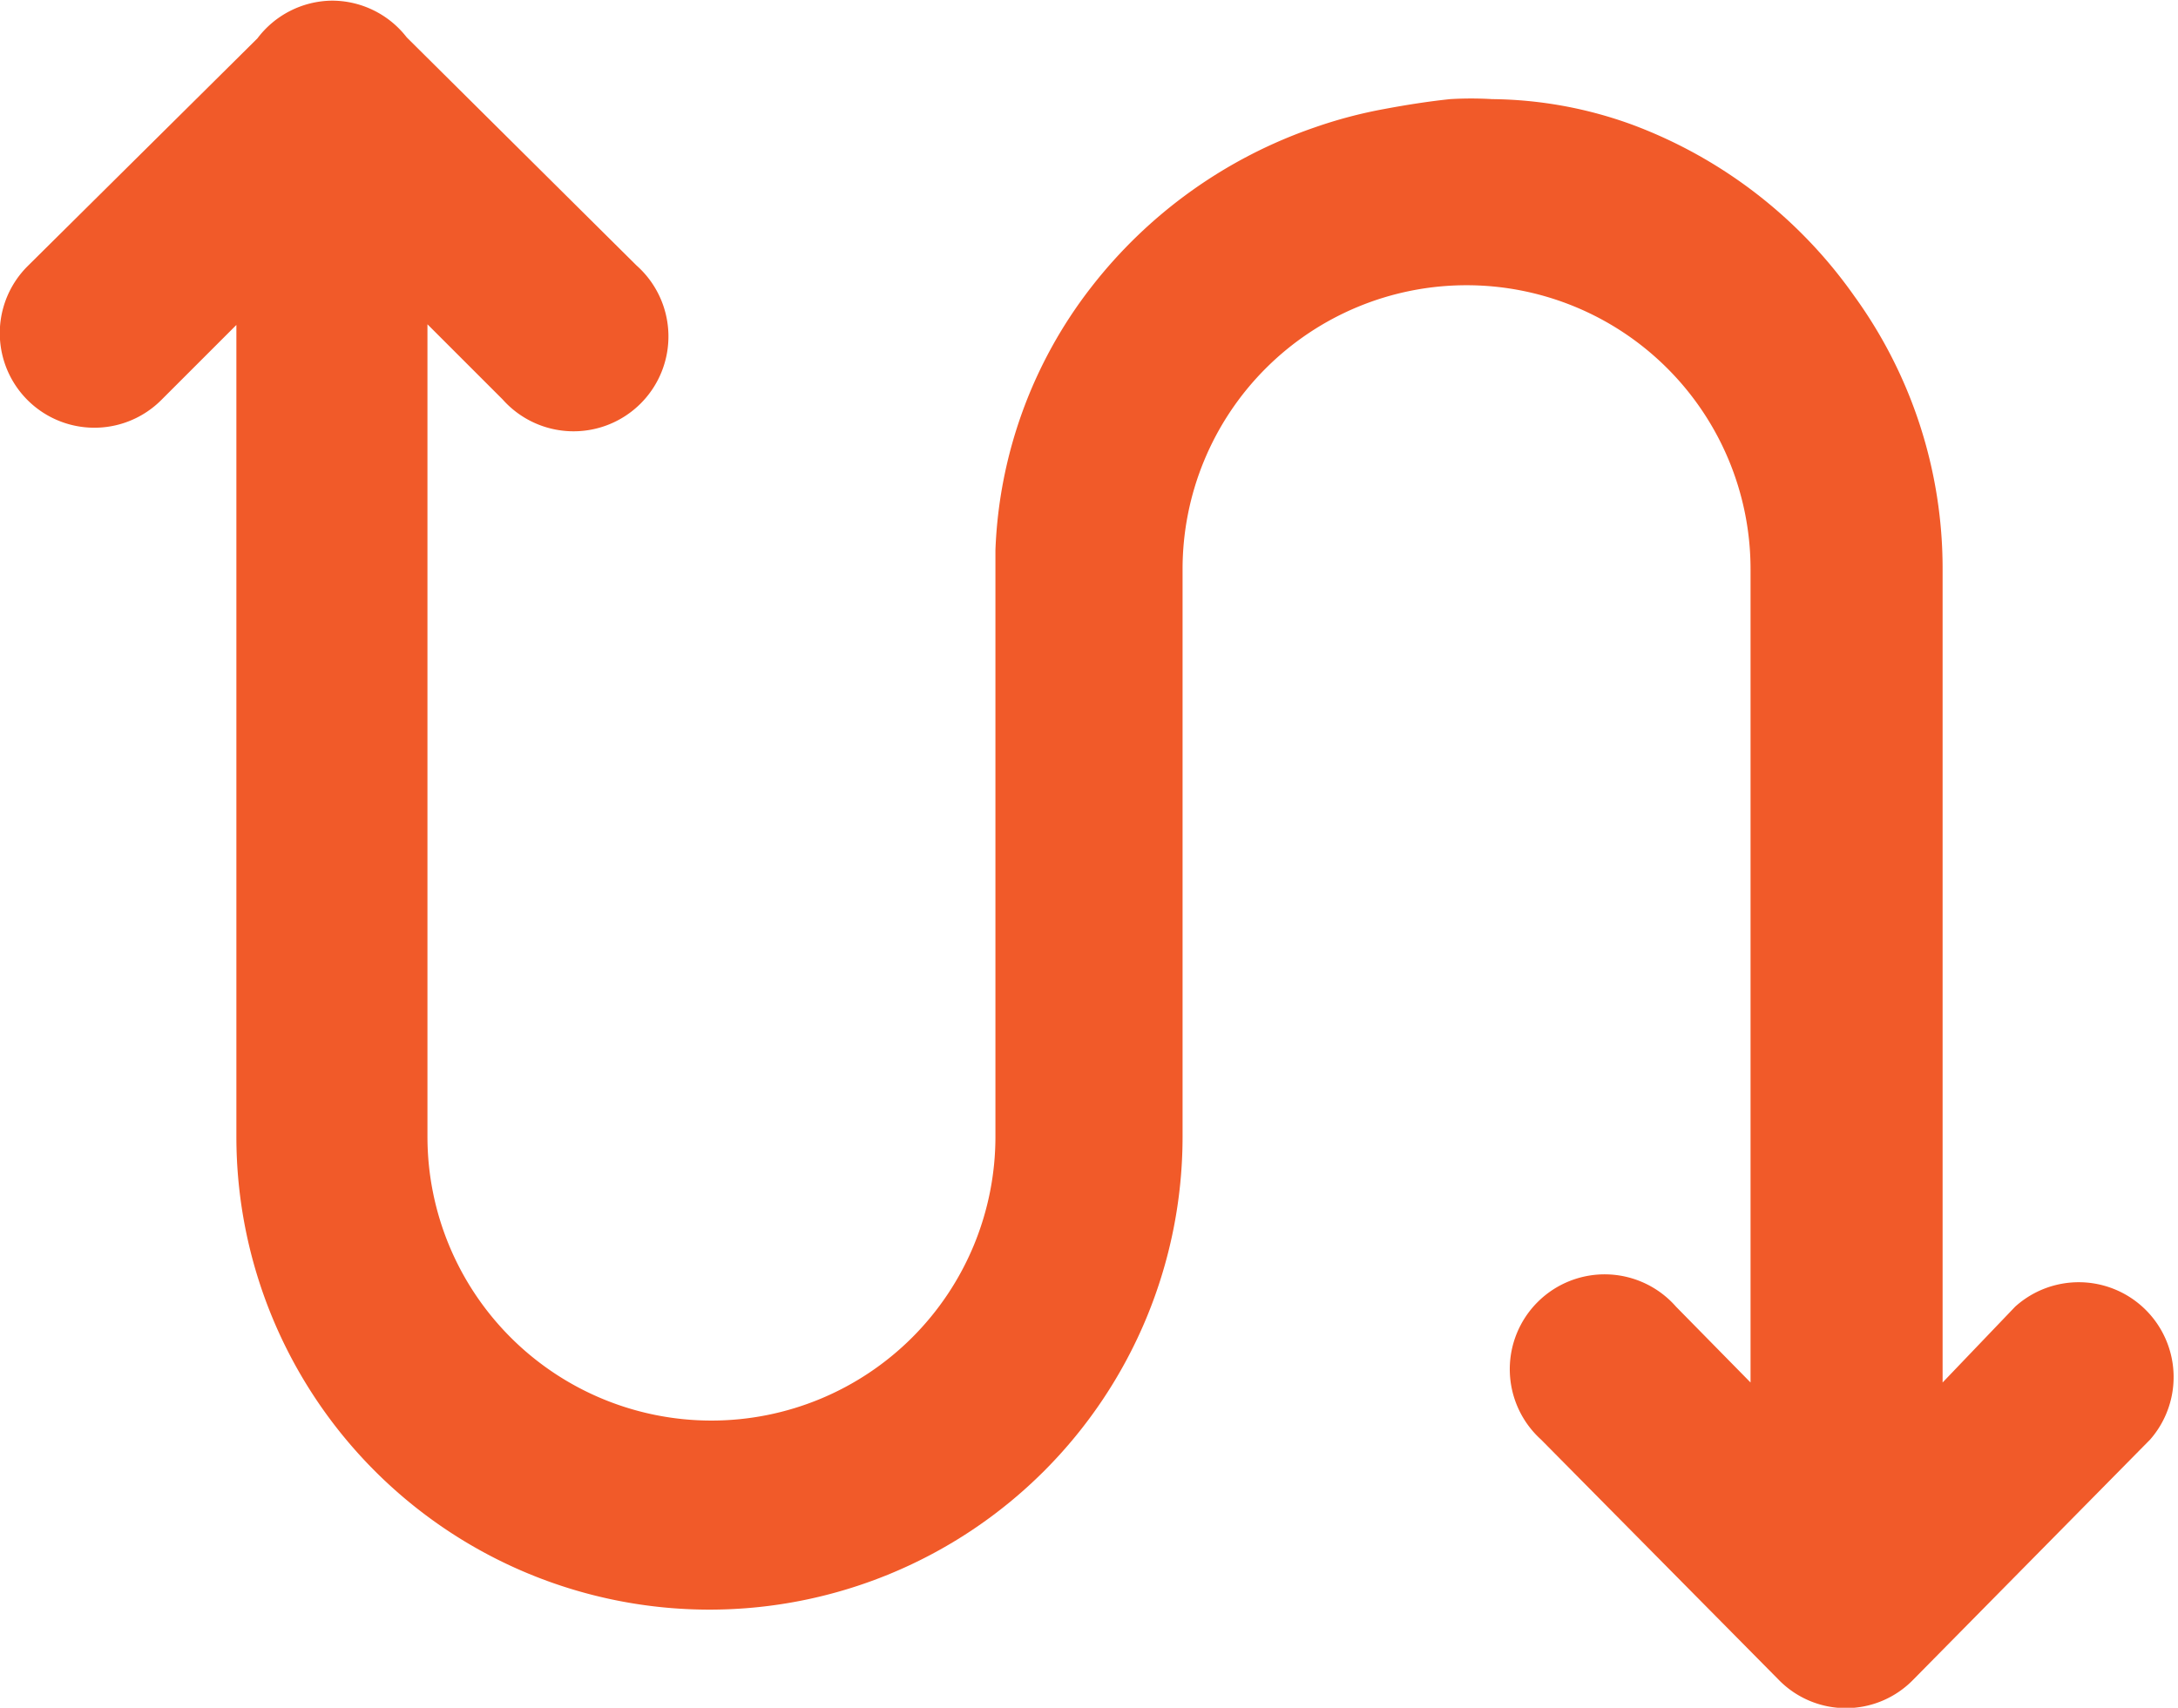 <svg xmlns="http://www.w3.org/2000/svg" width="66.34" height="52.03" viewBox="0 0 66.34 52.03"><path d="M24.92,22a2.88,2.88,0,0,0-2.25,1.15l-7,6.94a2.88,2.88,0,1,0,4.07,4.08l2.29-2.29V56.61a14.41,14.41,0,0,0,28.82,0V39.32a8.65,8.65,0,0,1,17.3,0V64.1l-2.27-2.31a2.89,2.89,0,1,0-4.11,4.05L69,73.15a2.86,2.86,0,0,0,4.11,0l7.21-7.31a2.89,2.89,0,0,0-4.11-4.05L74,64.1V39.32A14.15,14.15,0,0,0,71.31,31a14.43,14.43,0,0,0-6.76-5.22A12.77,12.77,0,0,0,60.28,25,10.78,10.78,0,0,0,59,25c-.67.07-1.36.18-2,.3a14.08,14.08,0,0,0-2.12.56,14.63,14.63,0,0,0-6.82,4.88,13.89,13.89,0,0,0-2.91,8c0,.18,0,.37,0,.56V56.61a8.65,8.65,0,1,1-17.3,0V31.86l2.29,2.29a2.89,2.89,0,1,0,4.08-4.08l-7-6.95A2.88,2.88,0,0,0,24.92,22" transform="translate(-14.83 -21.98)" fill="#f15a29"/></svg>
